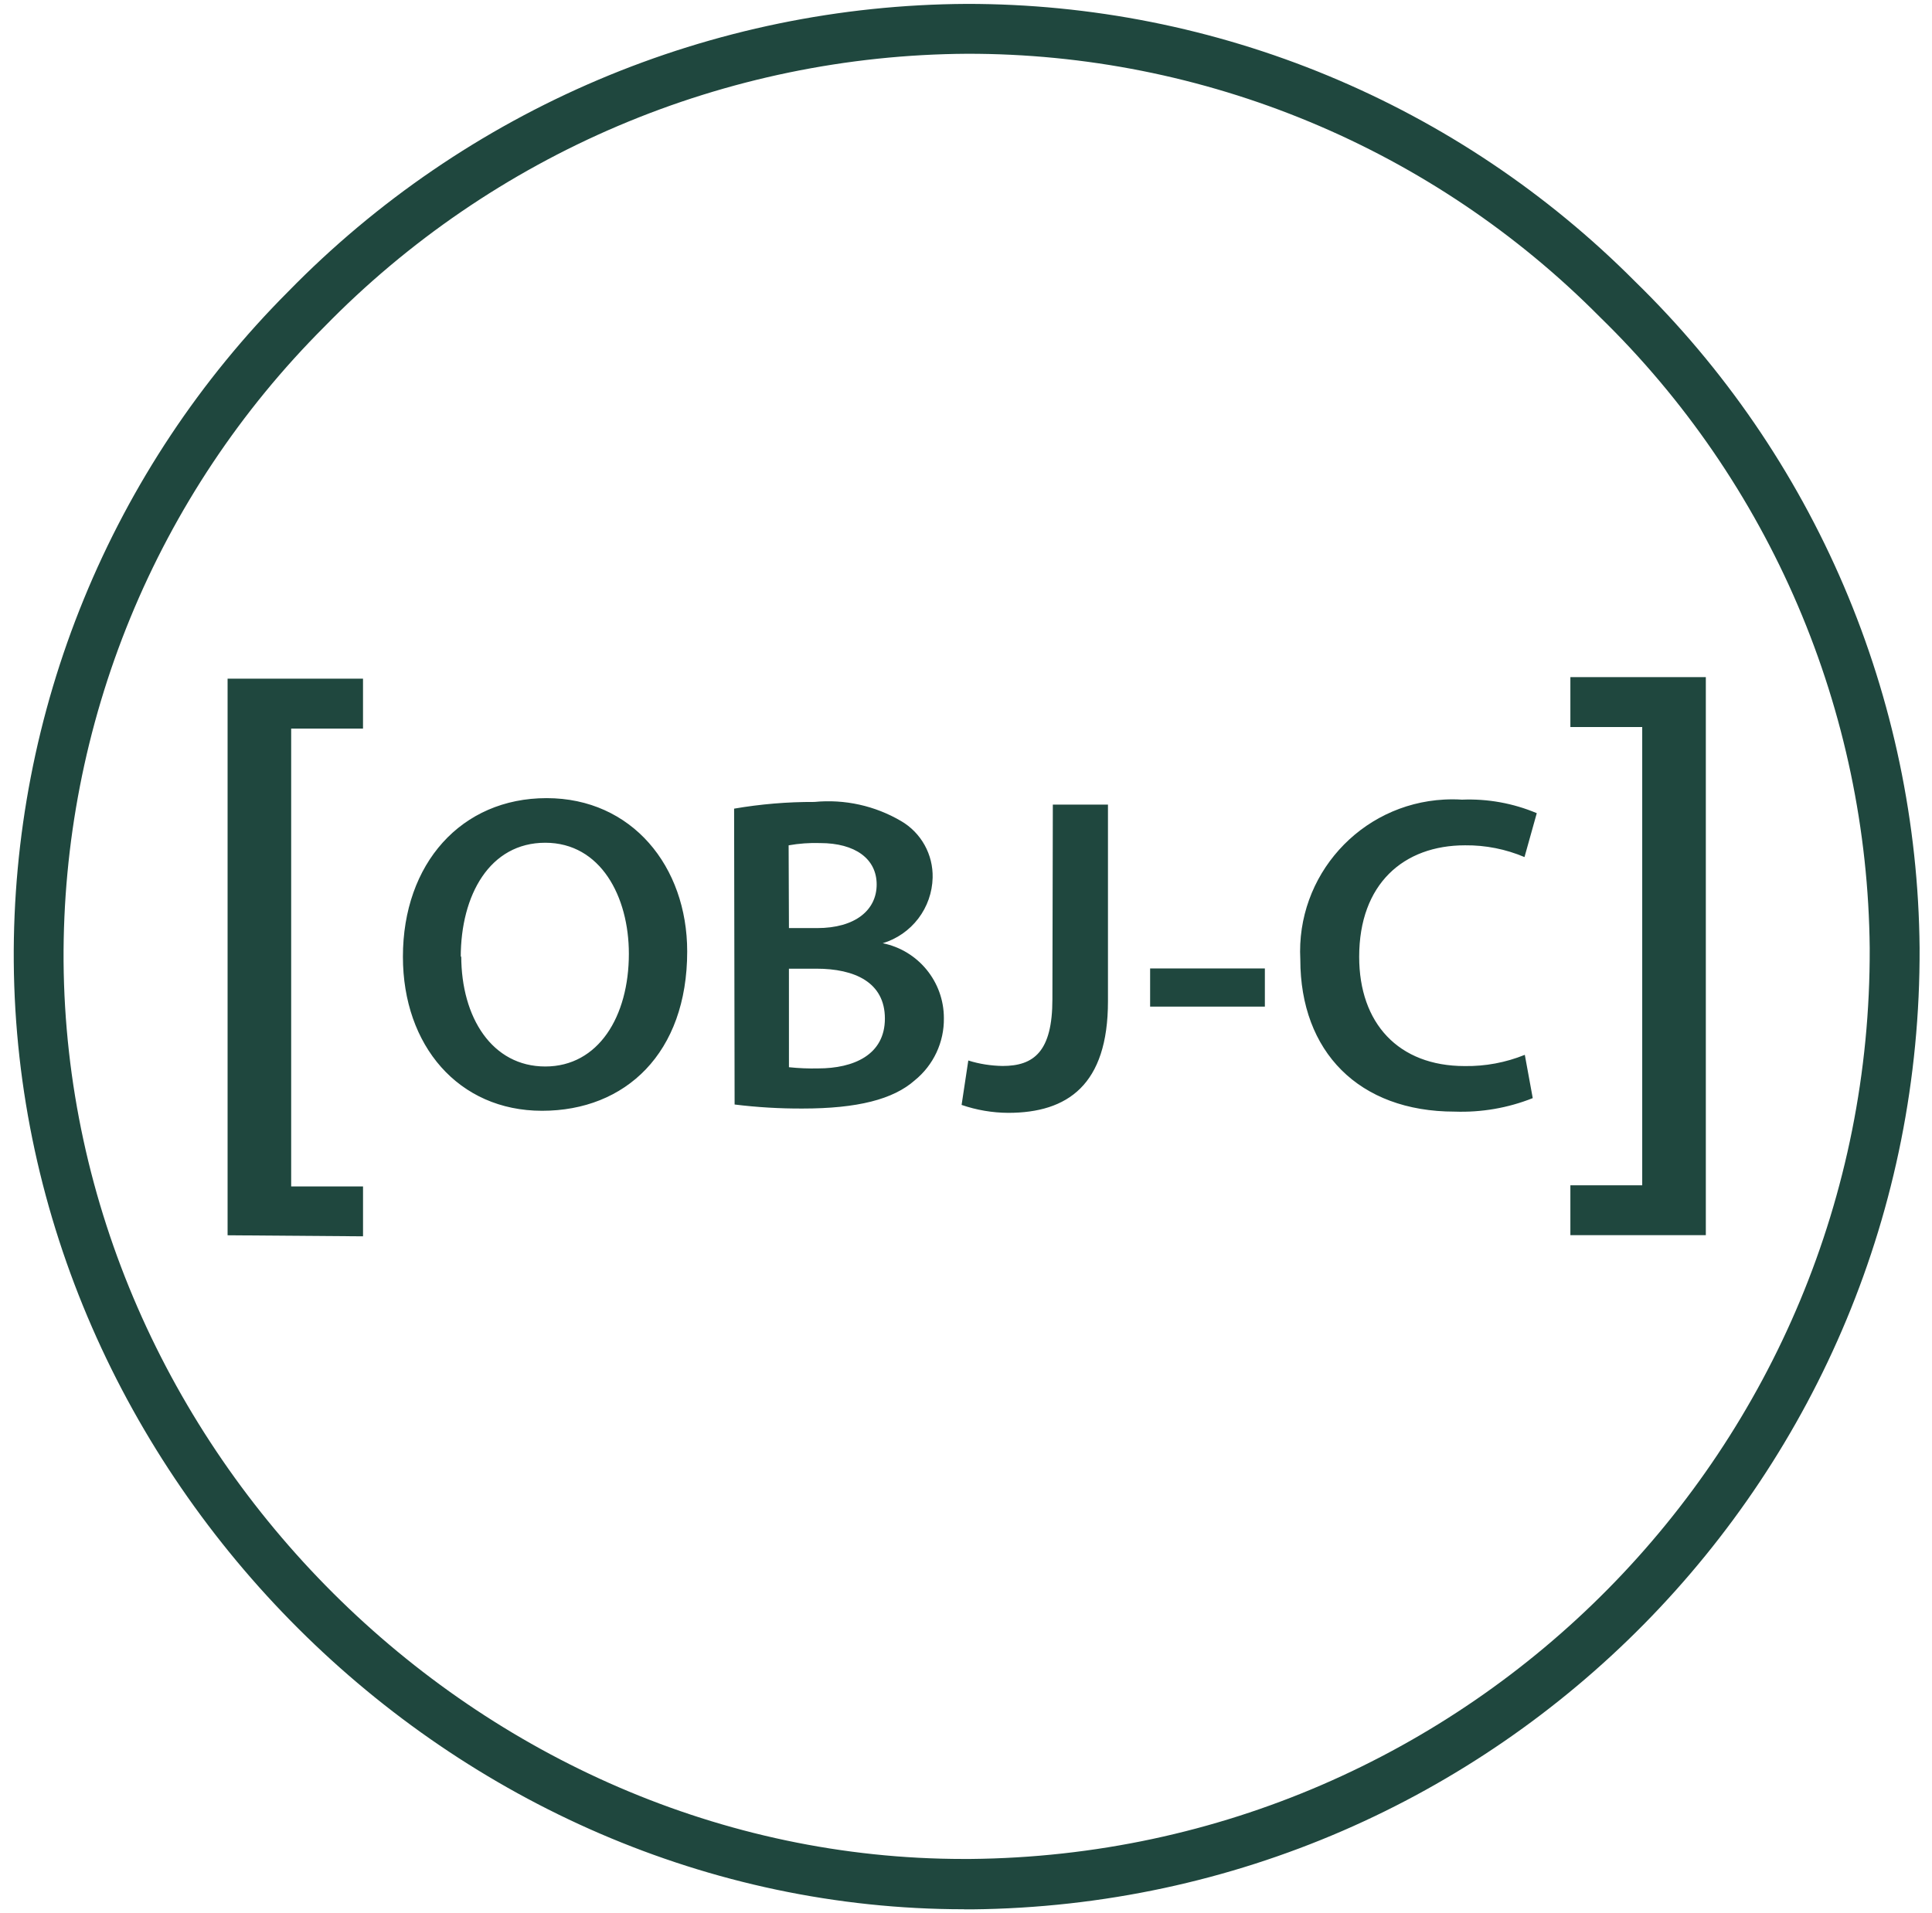 <svg width="104" height="103" viewBox="0 0 104 103" fill="none" xmlns="http://www.w3.org/2000/svg">
<path d="M51.895 102.8C24.329 102.8 0.958 79.517 0.741 51.779C0.694 45.087 1.975 38.453 4.511 32.26C7.046 26.067 10.786 20.438 15.512 15.701C20.27 10.829 25.948 6.952 32.217 4.292C38.485 1.633 45.22 0.245 52.029 0.21C58.716 0.204 65.338 1.521 71.513 4.086C77.689 6.651 83.296 10.412 88.012 15.152C92.806 19.826 96.628 25.403 99.258 31.561C101.887 37.718 103.272 44.335 103.332 51.031C103.46 79.384 80.666 102.517 52.312 102.806H51.895V102.8ZM52.056 2.895C45.602 2.933 39.22 4.252 33.28 6.776C27.34 9.301 21.961 12.979 17.454 17.599C12.971 22.081 9.423 27.408 7.014 33.271C4.606 39.135 3.385 45.418 3.422 51.757C3.621 78.047 25.777 100.092 51.879 100.092H52.228C79.112 99.847 100.747 77.93 100.647 51.047C100.587 44.704 99.272 38.437 96.779 32.605C94.286 26.773 90.663 21.492 86.12 17.066C81.663 12.567 76.356 8.997 70.509 6.565C64.662 4.132 58.389 2.885 52.056 2.895Z" fill="#1F473E"/>
<path d="M12.251 66.511V36.542H19.541V39.228H15.674V63.881H19.542V66.567L12.251 66.511ZM36.992 51.23C36.992 56.696 33.674 59.808 29.179 59.808C24.684 59.808 21.689 56.301 21.689 51.513C21.689 46.502 24.829 42.974 29.424 42.974C34.018 42.974 36.992 46.652 36.992 51.23ZM24.829 51.474C24.829 54.792 26.494 57.423 29.352 57.423C32.21 57.423 33.852 54.737 33.852 51.352C33.852 48.278 32.336 45.376 29.351 45.376C26.366 45.376 24.802 48.184 24.802 51.541L24.829 51.474ZM39.517 43.54C40.943 43.295 42.391 43.173 43.839 43.179C45.466 43.02 47.102 43.382 48.511 44.211C49.04 44.52 49.476 44.967 49.773 45.502C50.071 46.038 50.219 46.644 50.204 47.257C50.185 48.053 49.915 48.823 49.433 49.456C48.95 50.09 48.28 50.556 47.518 50.786C49.432 51.174 50.809 52.861 50.809 54.815C50.819 55.457 50.682 56.093 50.41 56.674C50.138 57.255 49.737 57.767 49.238 58.171C48.084 59.192 46.164 59.687 43.195 59.687C41.975 59.692 40.756 59.62 39.544 59.47L39.517 43.54ZM42.469 49.971H43.983C46.036 49.971 47.191 49.005 47.191 47.623C47.191 46.241 46.036 45.393 44.145 45.393C43.578 45.375 43.011 45.416 42.452 45.515L42.469 49.971ZM42.469 57.462C42.99 57.517 43.518 57.539 44.038 57.527C45.948 57.527 47.634 56.801 47.634 54.843C47.634 52.884 45.998 52.157 43.945 52.157H42.468L42.469 57.462ZM56.674 43.323H59.642V53.915C59.642 58.416 57.467 59.919 54.271 59.919C53.417 59.914 52.57 59.77 51.763 59.492L52.124 57.1C52.717 57.289 53.339 57.383 53.966 57.395C55.658 57.395 56.651 56.618 56.651 53.799L56.674 43.323ZM68.088 52.145V54.199H61.911V52.145H68.088ZM82.508 59.126C81.171 59.659 79.74 59.903 78.308 59.853C73.137 59.853 69.996 56.618 69.996 51.663C69.757 47.146 73.225 43.29 77.742 43.051C78.058 43.034 78.381 43.034 78.696 43.056C80.076 42.999 81.452 43.247 82.725 43.784L82.064 46.147C81.054 45.719 79.966 45.503 78.868 45.514C75.551 45.514 73.165 47.596 73.165 51.518C73.165 55.092 75.273 57.4 78.846 57.4C79.954 57.417 81.054 57.211 82.081 56.795L82.508 59.126ZM91.825 36.459V66.505H84.534V63.82H88.401V39.145H84.534V36.459H91.825Z" fill="#1F473E"/>
</svg>
